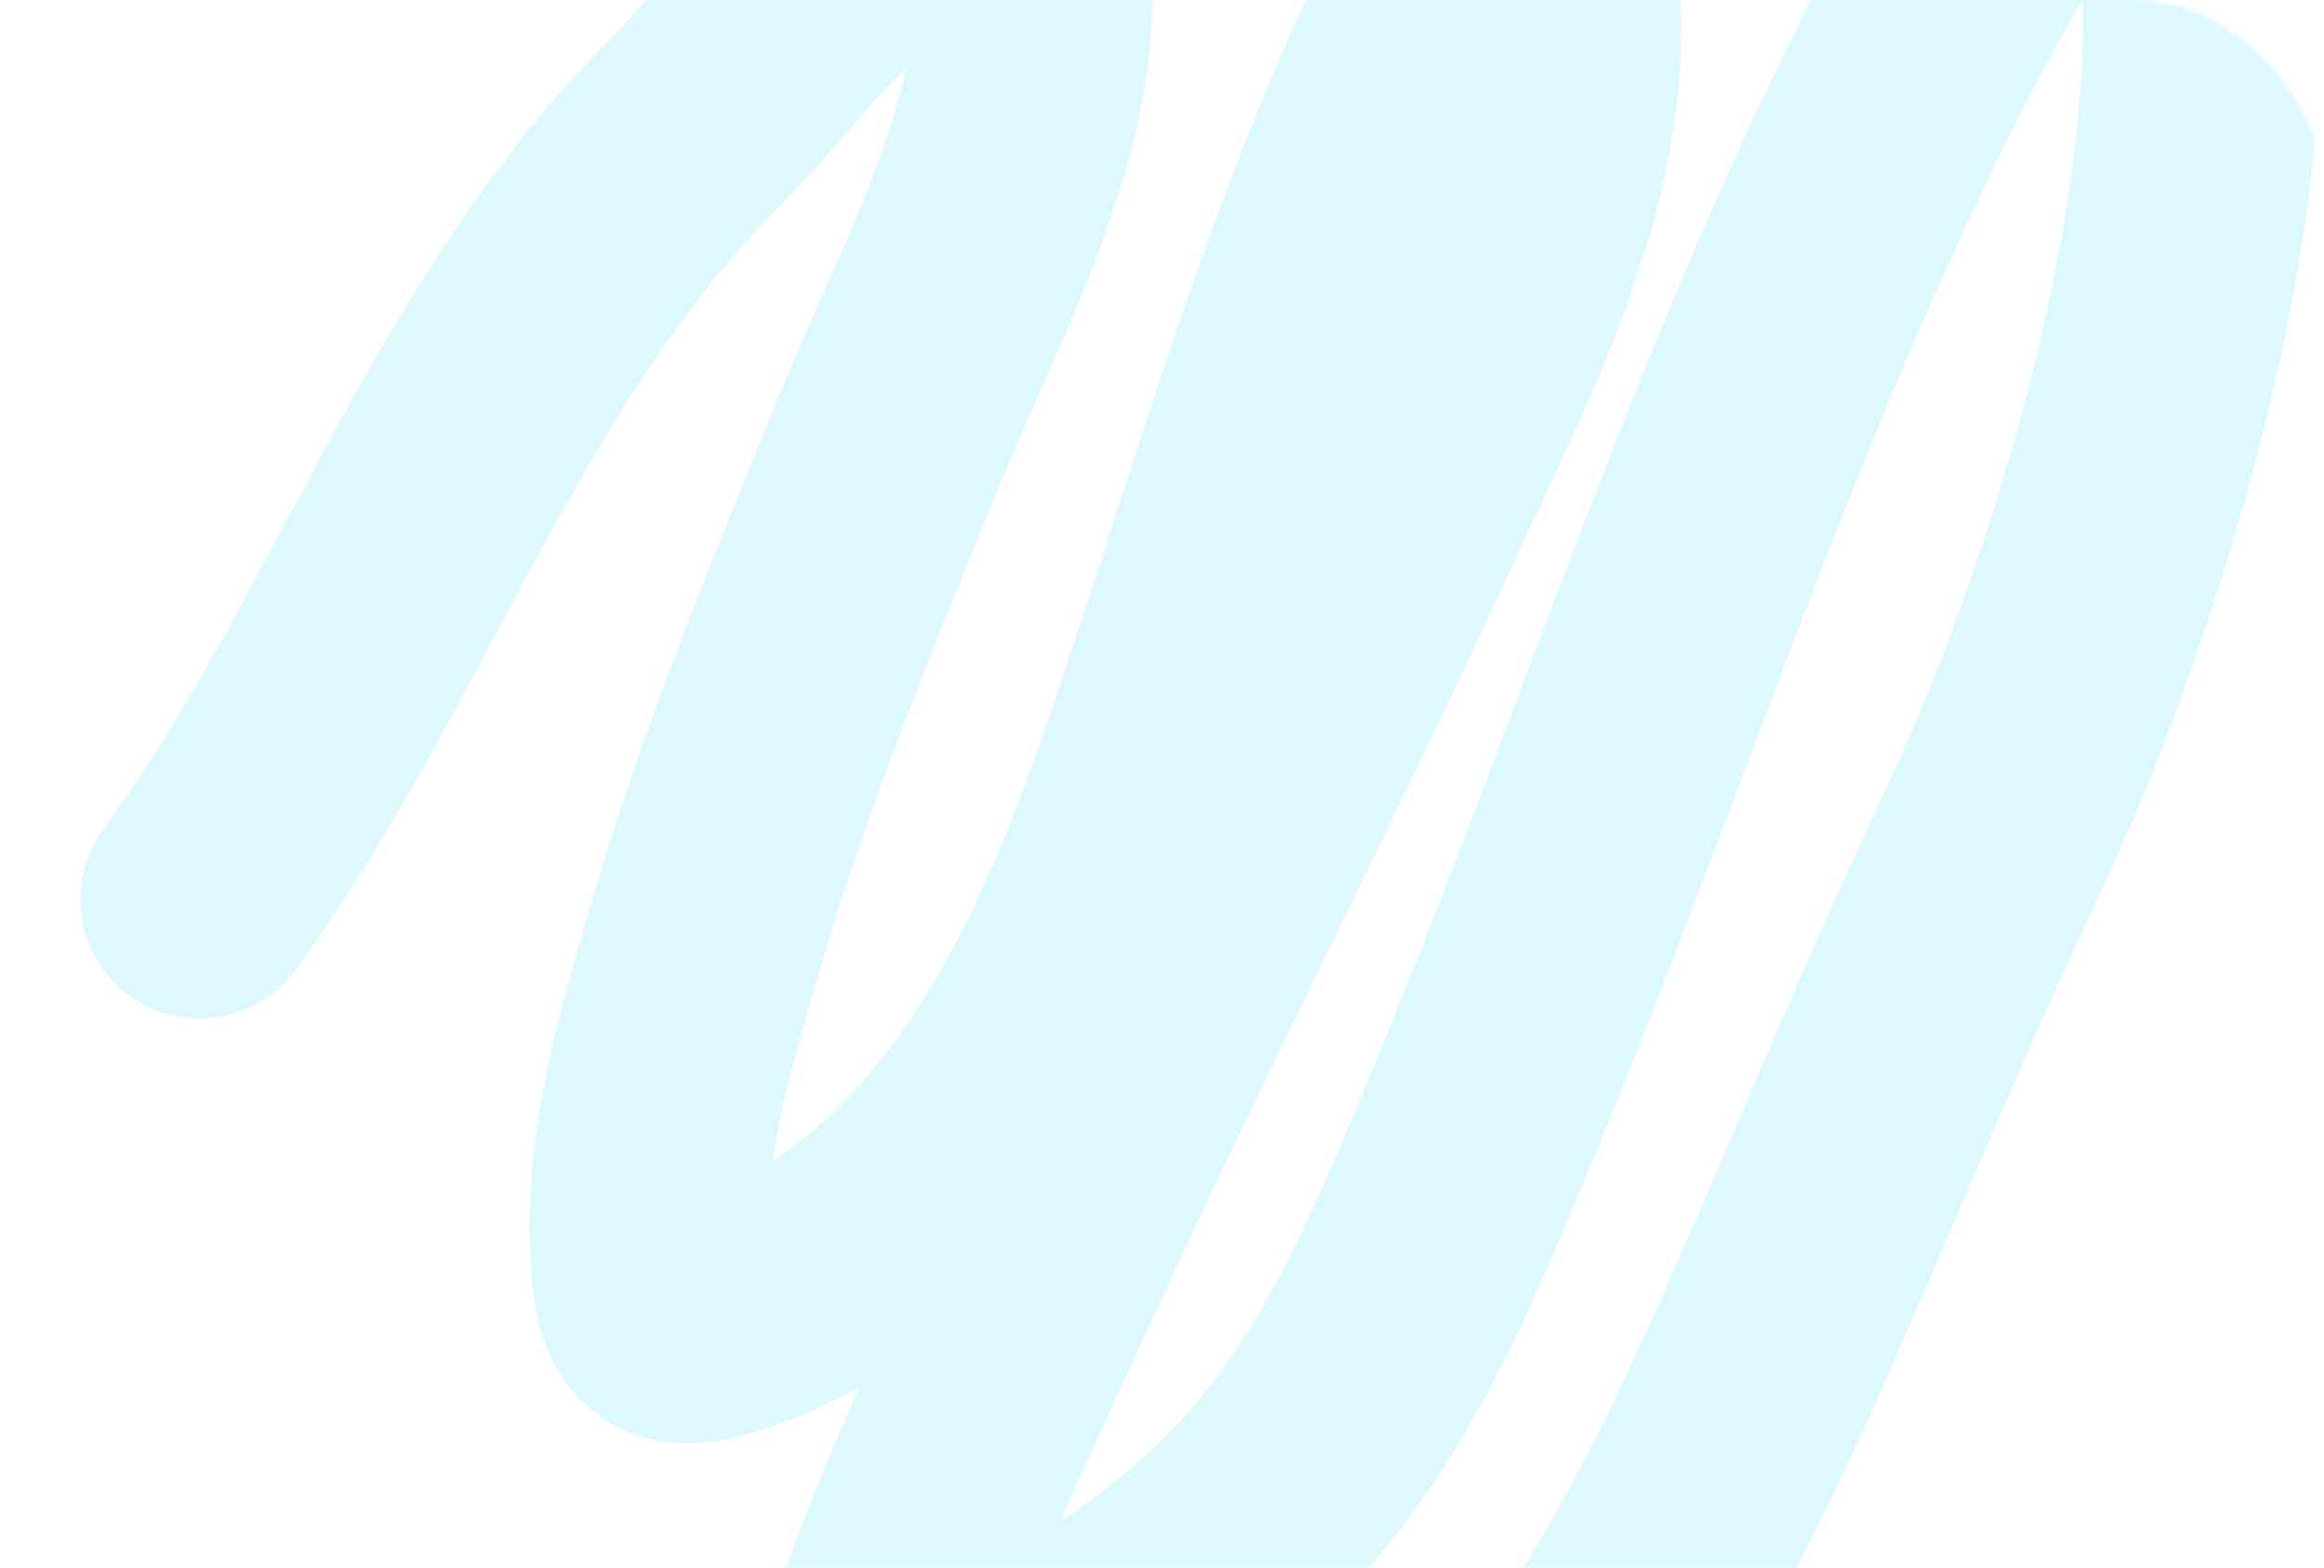 <?xml version="1.0" encoding="UTF-8"?> <svg xmlns="http://www.w3.org/2000/svg" width="732" height="494" viewBox="0 0 732 494" fill="none"> <mask id="mask0_645_895" style="mask-type:alpha" maskUnits="userSpaceOnUse" x="0" y="0" width="732" height="494"> <rect width="732" height="494" rx="60" fill="white"></rect> </mask> <g mask="url(#mask0_645_895)"> <path d="M406.89 653.885C448.666 609.32 468.063 587.623 517.906 503.382C554.16 442.11 583.133 359.414 627.689 265.077C659.097 198.579 699.088 77.244 693.035 -14.445C692.066 -29.121 689.2 -84.481 660.066 -65.259C650.995 -59.275 643.688 -49.488 637.629 -40.723C619.524 -14.527 604.825 14.246 591.105 42.901C543.638 142.034 510.14 247.109 468.067 348.533C449.349 393.653 430.263 441.856 395.405 477.195C369.967 502.984 339.427 522.403 306.273 536.579C297.159 540.477 287.893 542.864 278.268 544.991C269.86 546.849 274.765 531.305 275.773 527.974C289.196 483.634 310.277 440.591 329.499 398.629C365.894 319.179 406.015 241.514 442.483 162.104C465.712 111.524 495.494 56.636 491.735 -0.86C491.172 -9.46 490.36 -37.056 473.787 -29.066C468.133 -26.34 464.513 -19.569 461.496 -14.496C452.703 0.28 445.065 15.834 438.23 31.601C409.416 98.087 389.771 168.347 366.343 236.821C343.709 302.968 313.429 372.471 248.276 406.42C238.948 411.28 229.207 415.419 218.76 417.07C207.186 418.9 205.59 408.197 204.775 398.677C201.797 363.847 212.572 328.104 222.204 295.132C237.961 241.194 259.452 189.39 280.641 137.442C299.666 90.797 330.533 37.406 324.834 -14.985C323.701 -25.393 320.888 -31.416 309.149 -30.569C268.463 -27.628 245.951 11.582 218.311 39.248C149.638 107.981 119.712 205.211 62.835 283.401" stroke="#BDF3FF" stroke-opacity="0.5" stroke-width="75" stroke-linecap="round"></path> </g> </svg> 